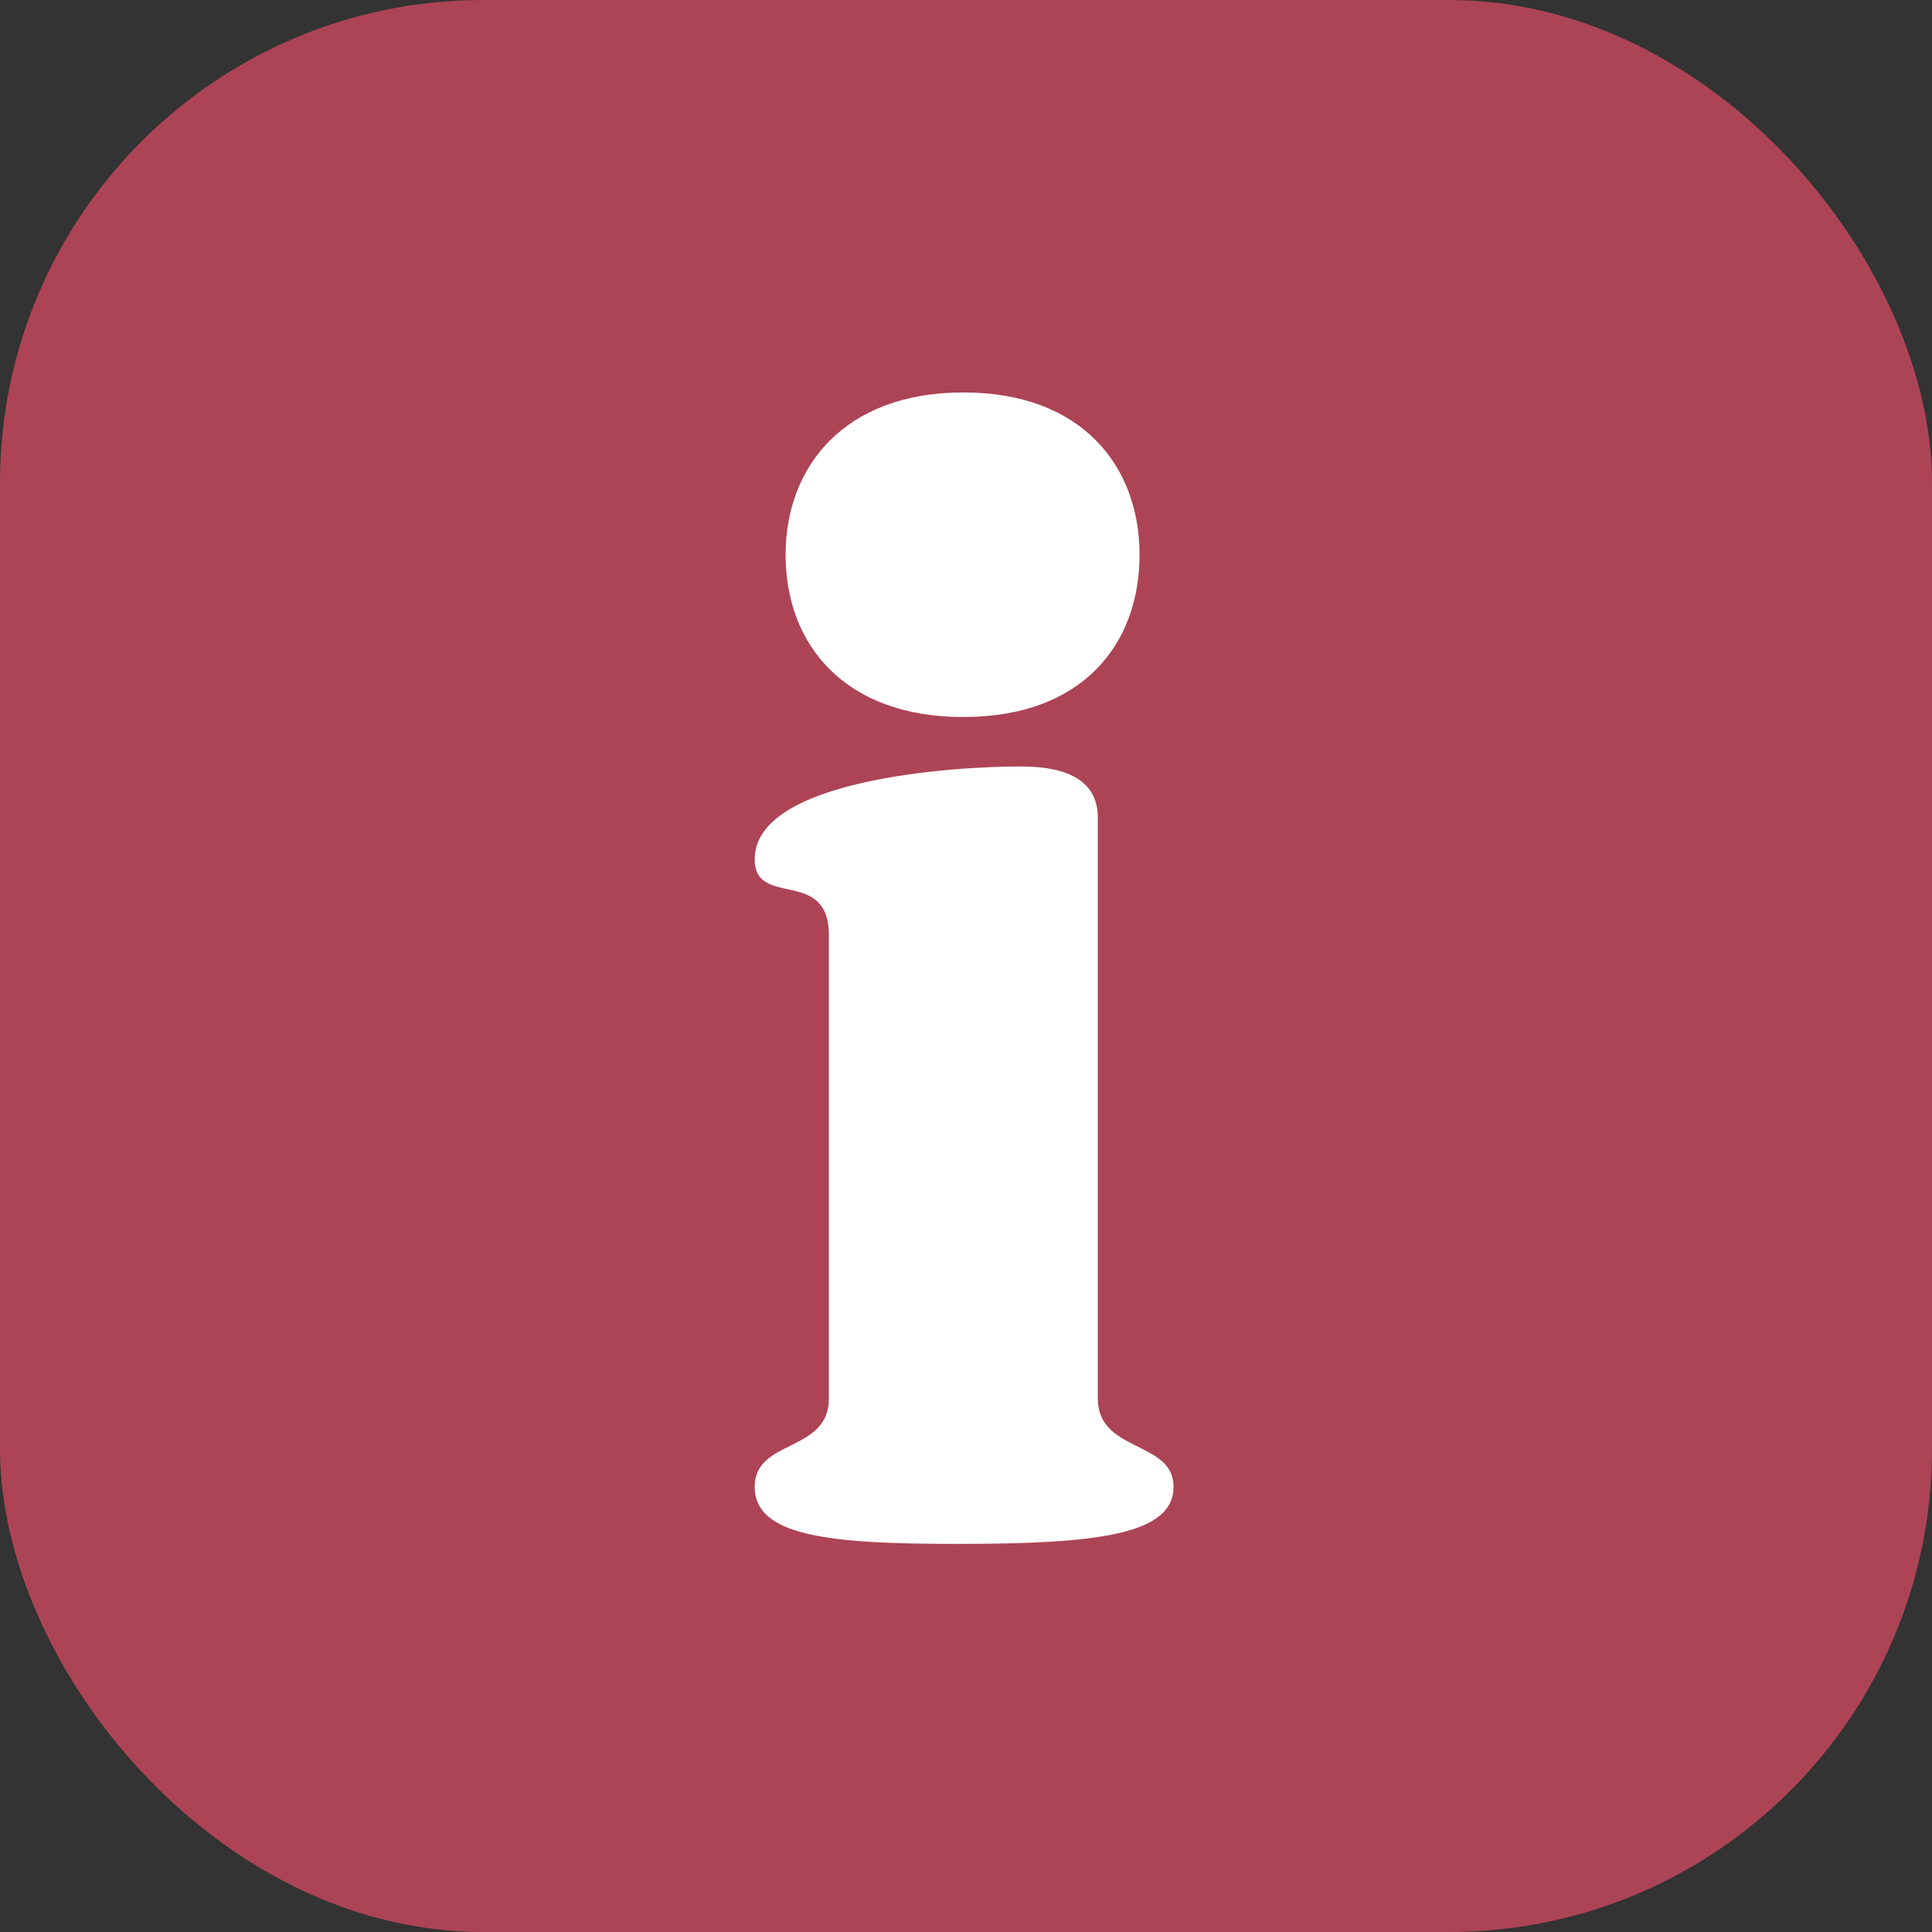 <svg xmlns="http://www.w3.org/2000/svg" xmlns:xlink="http://www.w3.org/1999/xlink" xmlns:svgjs="http://svgjs.dev/svgjs" fill="none" height="300" viewBox="0 0 320 320" width="300"><rect x="0" y="0" width="320" height="320" fill="#333333" stroke="none"/><g width="100%" height="100%" transform="matrix(1,0,0,1,0,0)"><clipPath id="clip0_274_524"><path d="m0 0h320v320h-320z" fill="#ac4455" fill-opacity="1" data-original-color="#000000ff" stroke="none" stroke-opacity="1"></path></clipPath><g clip-path="url(#clip0_274_524)"><rect fill="#ac4455" height="320" rx="80" width="320" fill-opacity="1" data-original-color="#000000ff" stroke="none" stroke-opacity="1"></rect><path d="m125 246.248c0-7.936 12.288-5.632 12.288-14.592v-76.8c0-11.264-12.288-4.352-12.288-12.544 0-13.312 33.28-15.36 43.776-15.36 3.84 0 13.056.256 13.056 8.448v96.256c0 8.96 12.544 6.912 12.544 14.592 0 7.936-12.544 9.472-35.84 9.472-21.248 0-33.536-1.28-33.536-9.472zm5.12-154.368c0-14.592 9.728-26.88 29.44-26.88s29.184 12.288 29.184 26.88c0 14.848-9.472 26.88-29.184 26.88s-29.44-12.032-29.44-26.88z" fill="#ffffff" fill-opacity="1" data-original-color="#ffffffff" stroke="none" stroke-opacity="1"></path></g></g></svg>